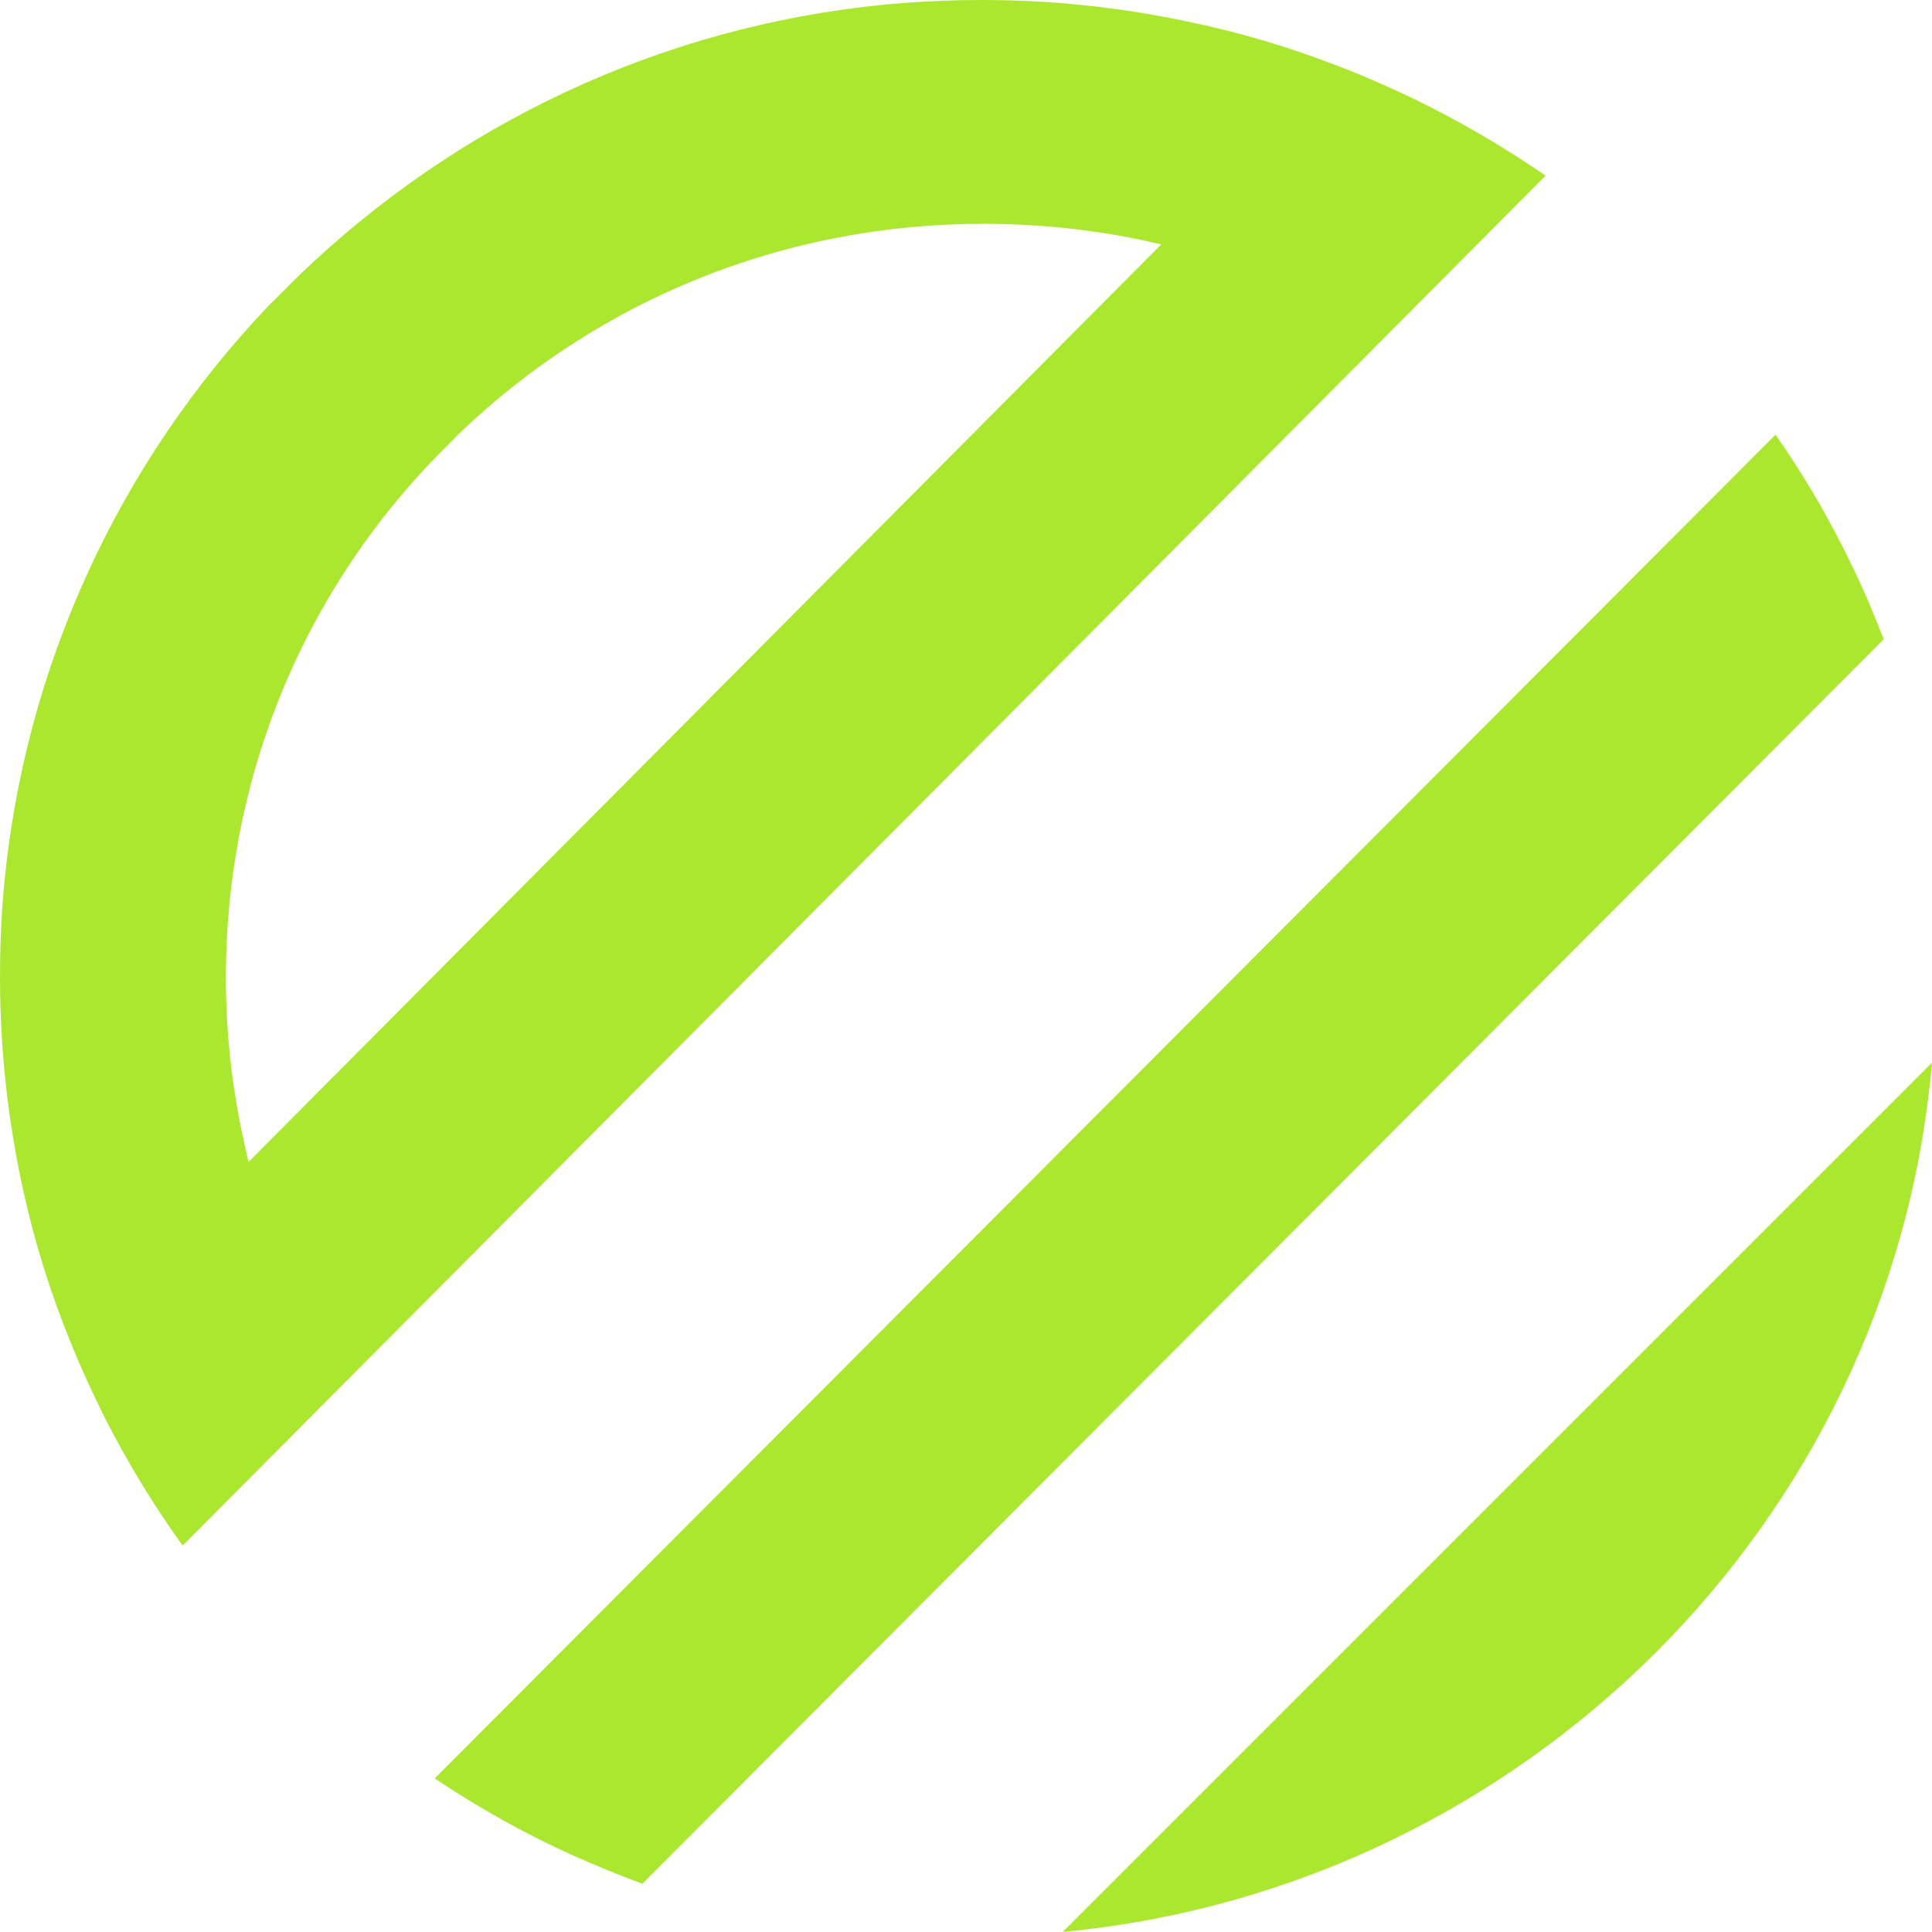 <svg xmlns="http://www.w3.org/2000/svg" width="24" height="24" viewBox="0 0 24 24" fill="none"><path d="M24 13.2C24 13.219 23.994 13.244 23.994 13.262C23.47 18.965 18.89 23.413 13.314 23.988C13.276 23.994 13.238 23.994 13.2 24L24 13.2Z" fill="#ACE730"></path><path d="M17.564 1.228C17.257 1.082 16.944 0.942 16.624 0.821C16.004 0.579 15.352 0.388 14.688 0.254C13.889 0.089 13.058 0 12.208 0C11.799 0 11.396 0.019 10.993 0.057C8.181 0.331 5.656 1.559 3.733 3.404L3.726 3.41C3.598 3.537 3.471 3.664 3.343 3.792L3.336 3.798C1.502 5.726 0.294 8.258 0.045 11.063C0.013 11.419 0 11.782 0 12.145C0 13.055 0.102 13.939 0.288 14.785C0.428 15.427 0.626 16.057 0.869 16.655C1.003 16.986 1.15 17.311 1.31 17.629C1.591 18.176 1.911 18.704 2.269 19.2L4.276 17.183L17.193 4.199L19.2 2.182C18.682 1.826 18.139 1.508 17.564 1.228ZM3.087 14.435C3.068 14.352 3.049 14.27 3.03 14.187V14.181C2.883 13.519 2.806 12.832 2.806 12.145C2.806 9.74 3.707 7.475 5.356 5.738L5.362 5.732L5.695 5.395L5.701 5.388C7.459 3.703 9.766 2.78 12.214 2.78C12.86 2.78 13.505 2.844 14.132 2.971C14.227 2.99 14.323 3.016 14.426 3.035L3.087 14.435Z" fill="#ACE730"></path><path d="M7.98 23.4C7.684 23.294 7.394 23.169 7.103 23.043C6.51 22.774 5.942 22.455 5.4 22.092L22.056 5.4C22.416 5.913 22.737 6.464 23.009 7.034C23.154 7.328 23.28 7.634 23.4 7.941L7.98 23.4Z" fill="#ACE730"></path></svg>